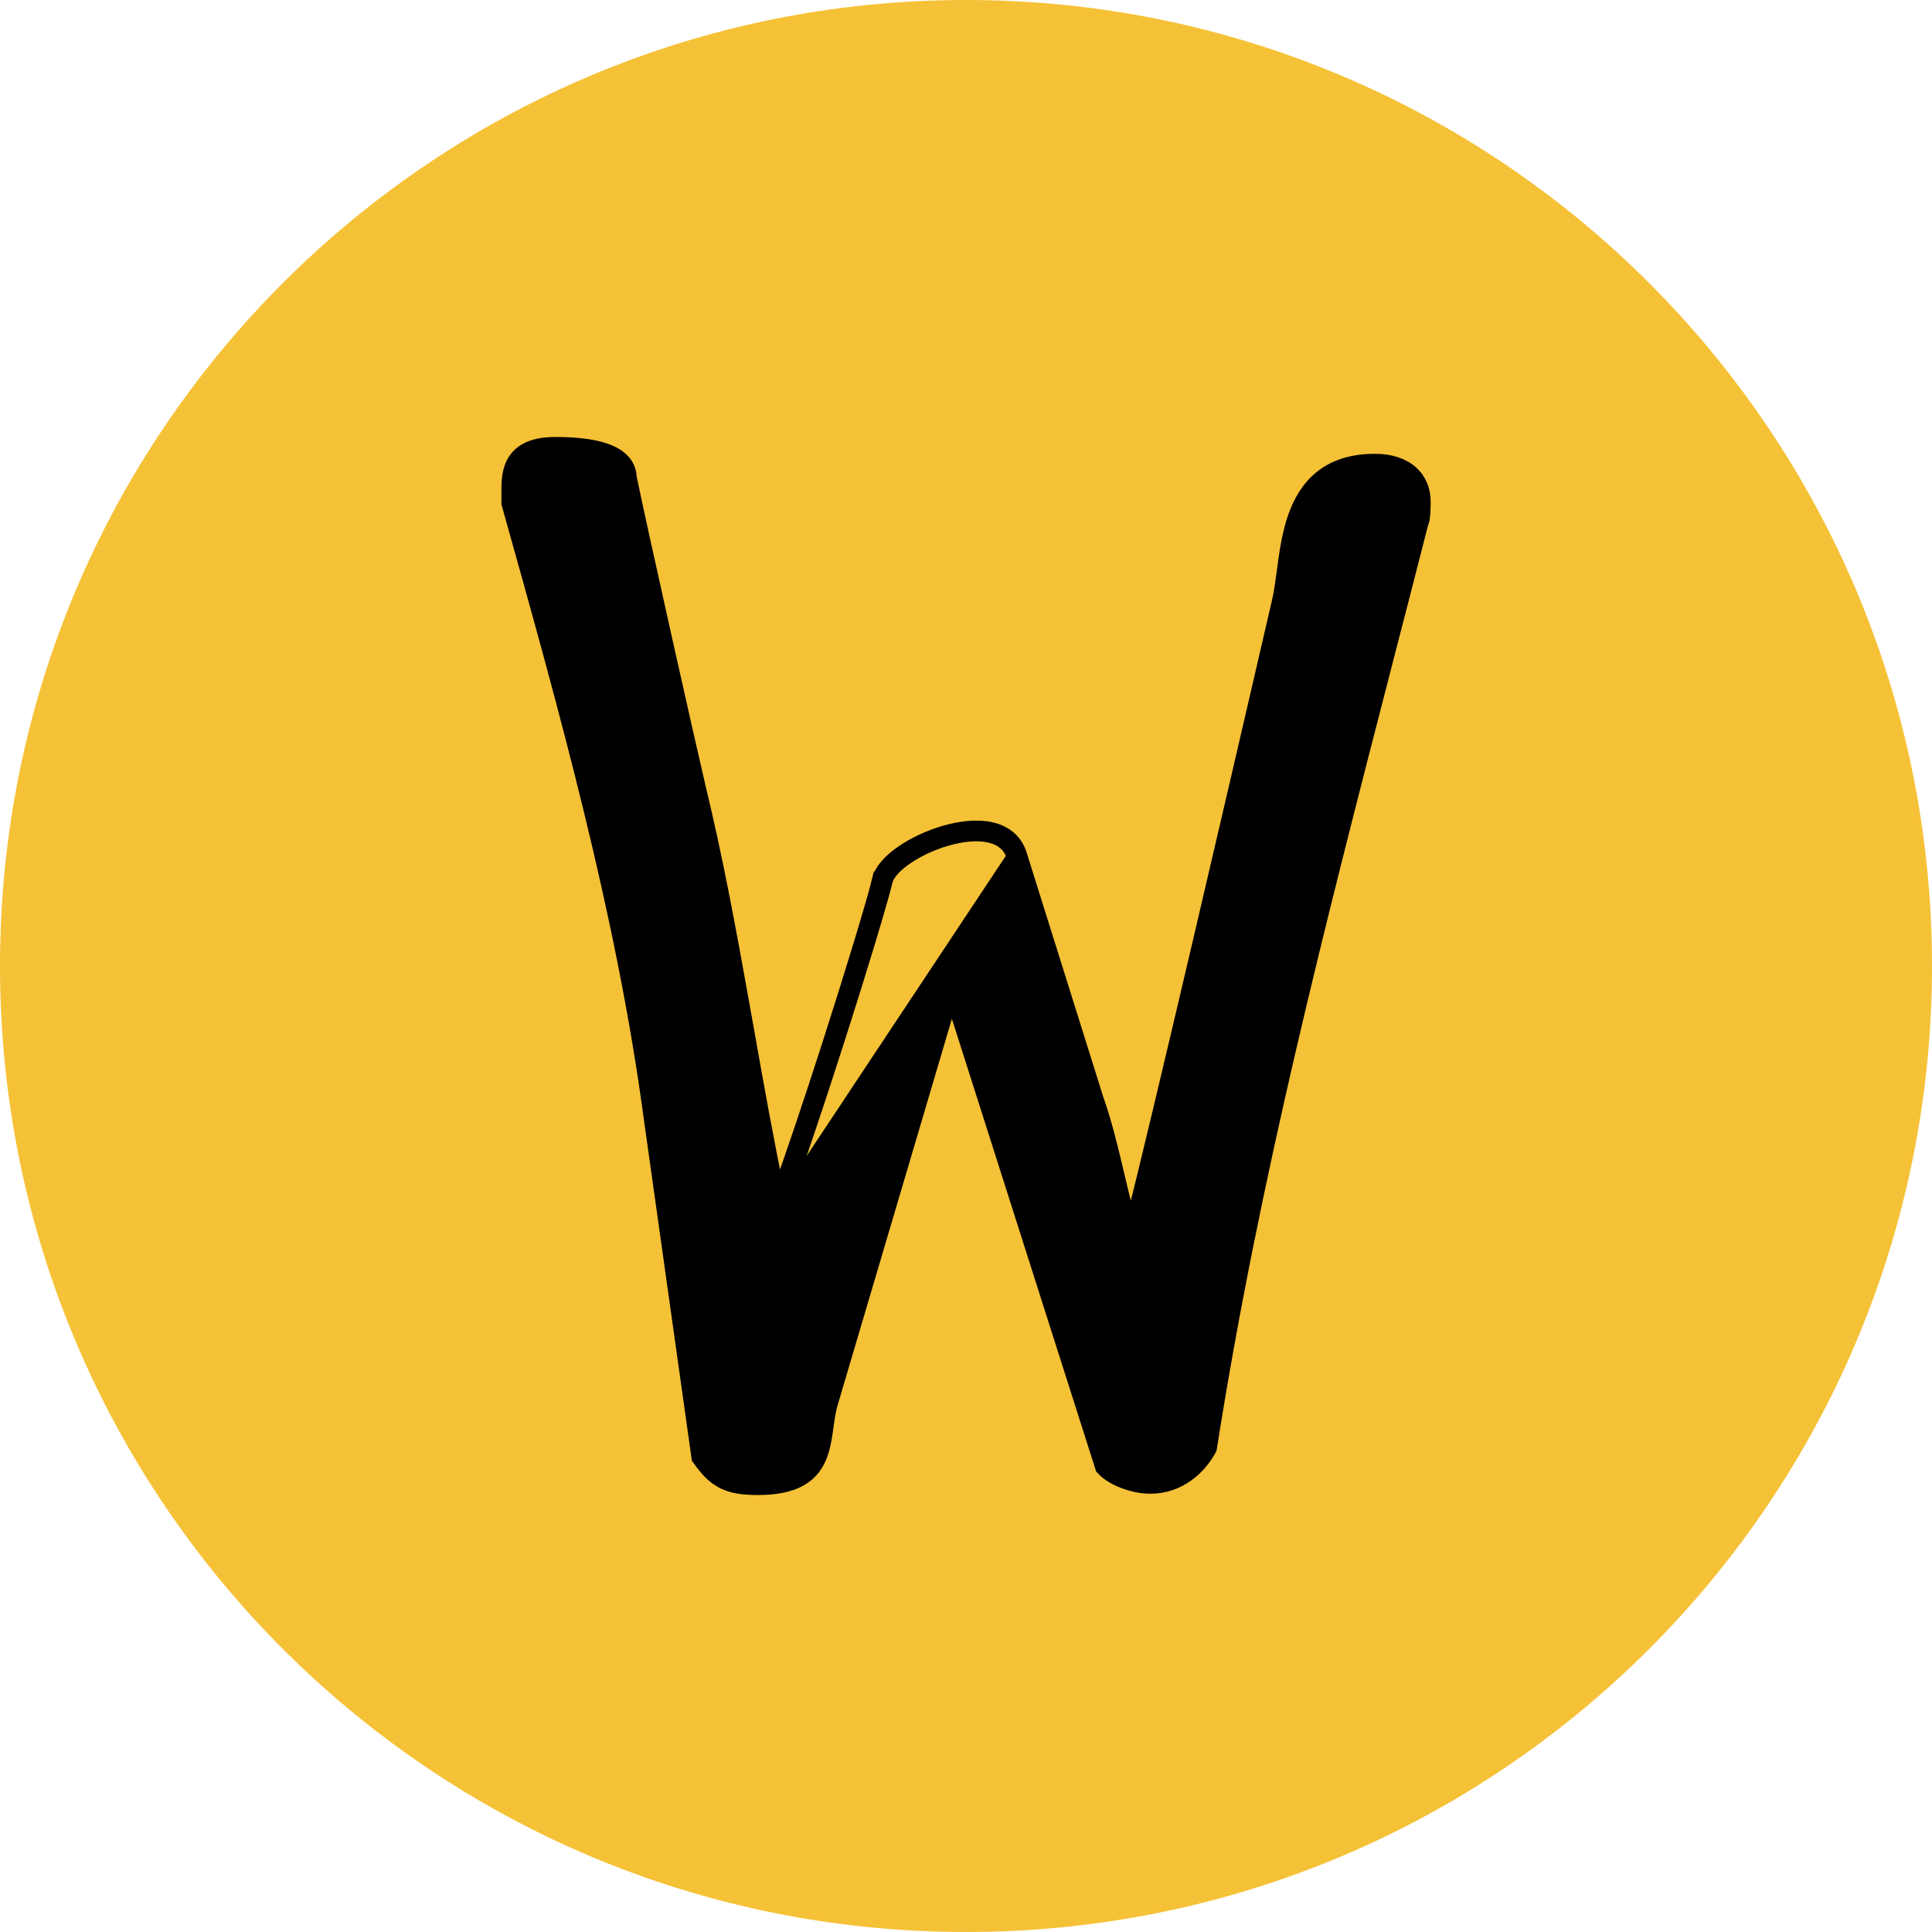 <svg xmlns="http://www.w3.org/2000/svg" fill="none" viewBox="0 0 28 28" height="28" width="28">
<path fill="#F5C136" d="M28 14C28 21.732 21.732 28 14 28C6.268 28 0 21.732 0 14C0 6.268 6.268 0 14 0C21.732 0 28 6.268 28 14Z"></path>
<path stroke-width="0.2" stroke="black" fill="black" d="M12.836 12.773L12.739 12.749C12.661 13.073 12.351 14.09 12.017 15.131C11.748 15.967 11.466 16.811 11.278 17.317C11.11 16.516 10.967 15.712 10.824 14.904C10.802 14.784 10.781 14.663 10.759 14.542C10.574 13.505 10.382 12.462 10.13 11.419C9.972 10.748 9.264 7.59 9.127 6.916C9.124 6.798 9.068 6.705 8.986 6.638C8.906 6.572 8.8 6.529 8.693 6.5C8.478 6.443 8.222 6.433 8.049 6.433C7.755 6.433 7.57 6.513 7.467 6.662C7.371 6.801 7.367 6.977 7.367 7.114V7.283V7.297L7.371 7.31C8.191 10.234 9.035 13.244 9.431 16.215L9.431 16.216L10.119 21.106L10.122 21.13L10.136 21.15C10.246 21.305 10.35 21.415 10.488 21.482C10.625 21.548 10.782 21.567 10.985 21.567C11.238 21.567 11.43 21.528 11.574 21.454C11.721 21.378 11.811 21.269 11.869 21.143C11.925 21.021 11.95 20.884 11.969 20.754C11.973 20.725 11.977 20.697 11.981 20.669C11.995 20.566 12.009 20.466 12.034 20.369L13.792 14.425L15.968 21.254L15.975 21.275L15.991 21.292C16.058 21.363 16.165 21.426 16.282 21.471C16.4 21.517 16.538 21.548 16.672 21.548C17.09 21.548 17.383 21.273 17.527 21.009L17.535 20.993L17.538 20.976C18.145 17.101 19.118 13.335 20.096 9.545C20.265 8.892 20.434 8.238 20.601 7.582C20.606 7.572 20.609 7.562 20.611 7.555C20.616 7.541 20.619 7.526 20.621 7.513C20.625 7.485 20.628 7.454 20.63 7.425C20.634 7.365 20.634 7.302 20.634 7.265V7.264C20.634 7.109 20.578 6.958 20.455 6.848C20.332 6.738 20.154 6.677 19.925 6.677C19.589 6.677 19.336 6.765 19.147 6.917C18.959 7.067 18.843 7.272 18.766 7.489C18.69 7.705 18.651 7.939 18.621 8.154C18.614 8.204 18.608 8.252 18.602 8.298C18.58 8.459 18.561 8.602 18.532 8.72L18.532 8.722C18.495 8.879 18.444 9.101 18.381 9.374C17.924 11.349 16.852 15.977 16.393 17.802C16.327 17.582 16.27 17.341 16.21 17.087L16.203 17.058C16.116 16.689 16.024 16.297 15.894 15.927L14.784 12.388C14.784 12.388 14.784 12.388 14.784 12.388C14.717 12.166 14.545 12.051 14.344 12.011C14.147 11.971 13.914 12 13.695 12.063C13.474 12.127 13.256 12.228 13.084 12.345C12.999 12.403 12.922 12.466 12.863 12.533C12.805 12.598 12.758 12.671 12.739 12.75L12.836 12.773ZM12.836 12.773C12.942 12.323 14.476 11.705 14.688 12.417L11.316 17.498C11.715 16.471 12.687 13.391 12.836 12.773Z"></path>
</svg>